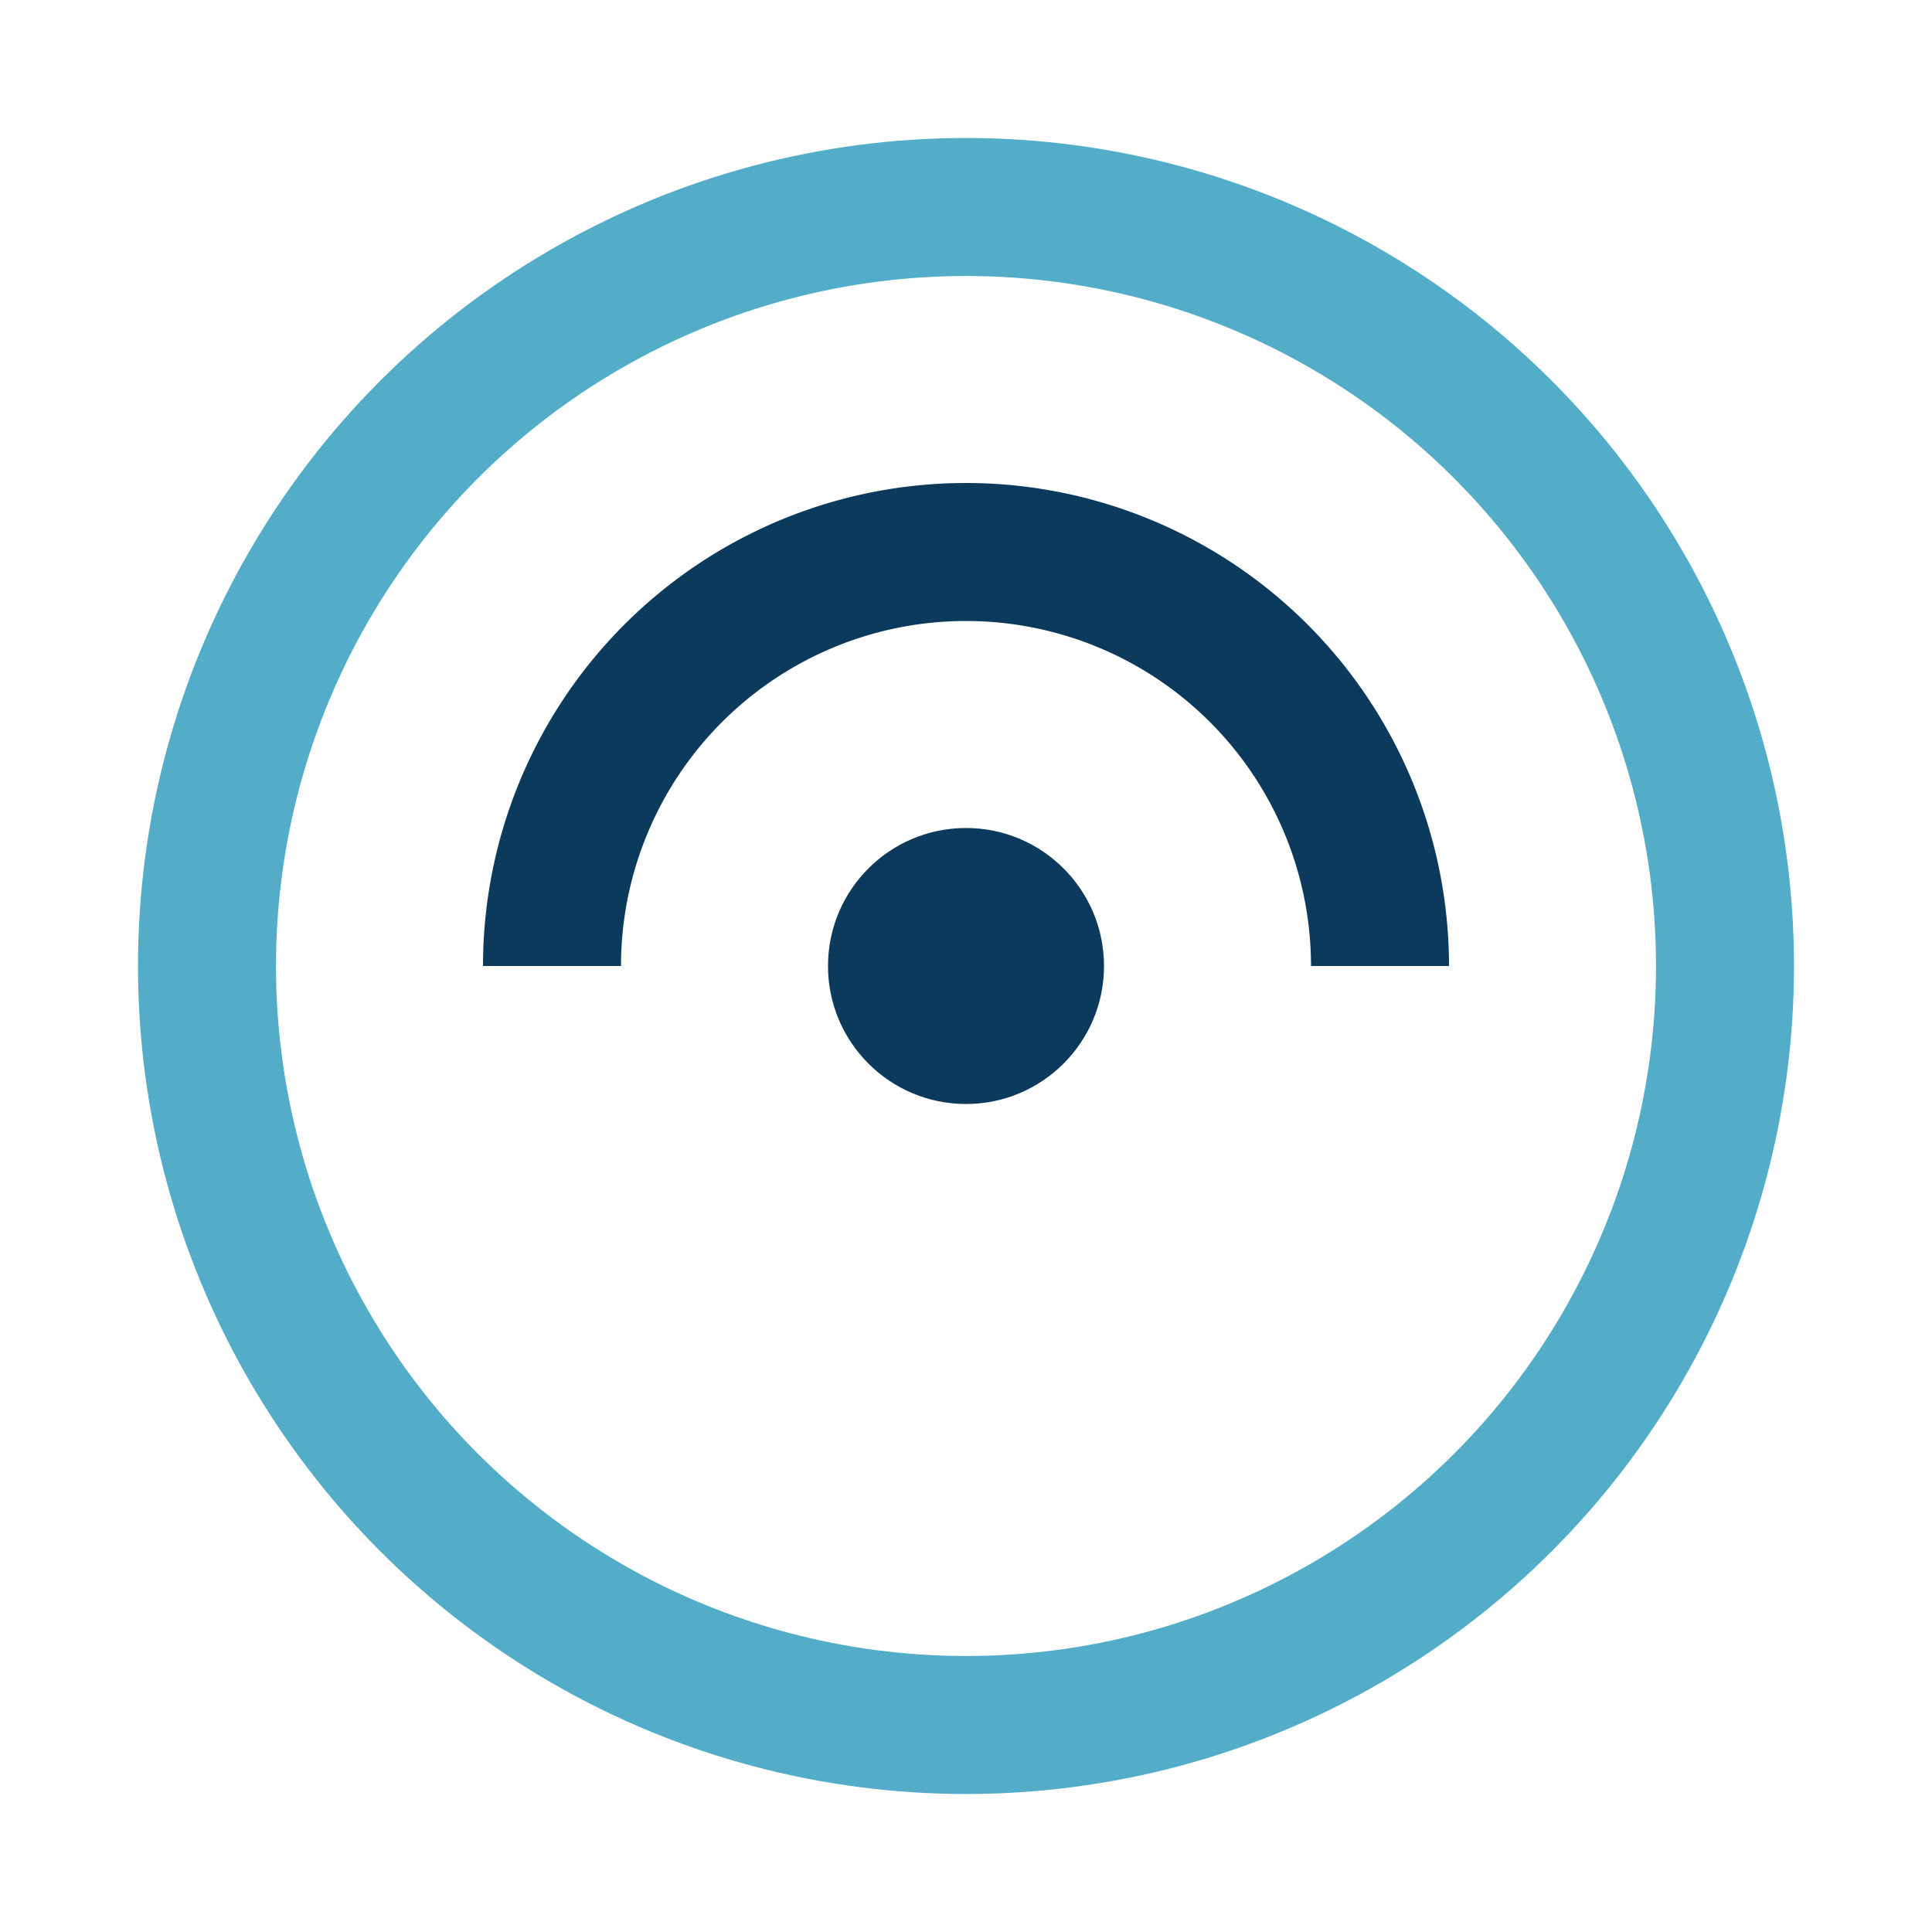 <?xml version="1.0" encoding="UTF-8"?>
<svg xmlns="http://www.w3.org/2000/svg" width="28" height="28" viewBox="0 0 28 28"><circle cx="14" cy="14" r="11" fill="none" stroke="#53ADC8" stroke-width="2"/><path d="M8 14a6 6 0 0 1 12 0" stroke="#0C3A5C" stroke-width="2" fill="none"/><circle cx="14" cy="14" r="2" fill="#0C3A5C"/></svg>
